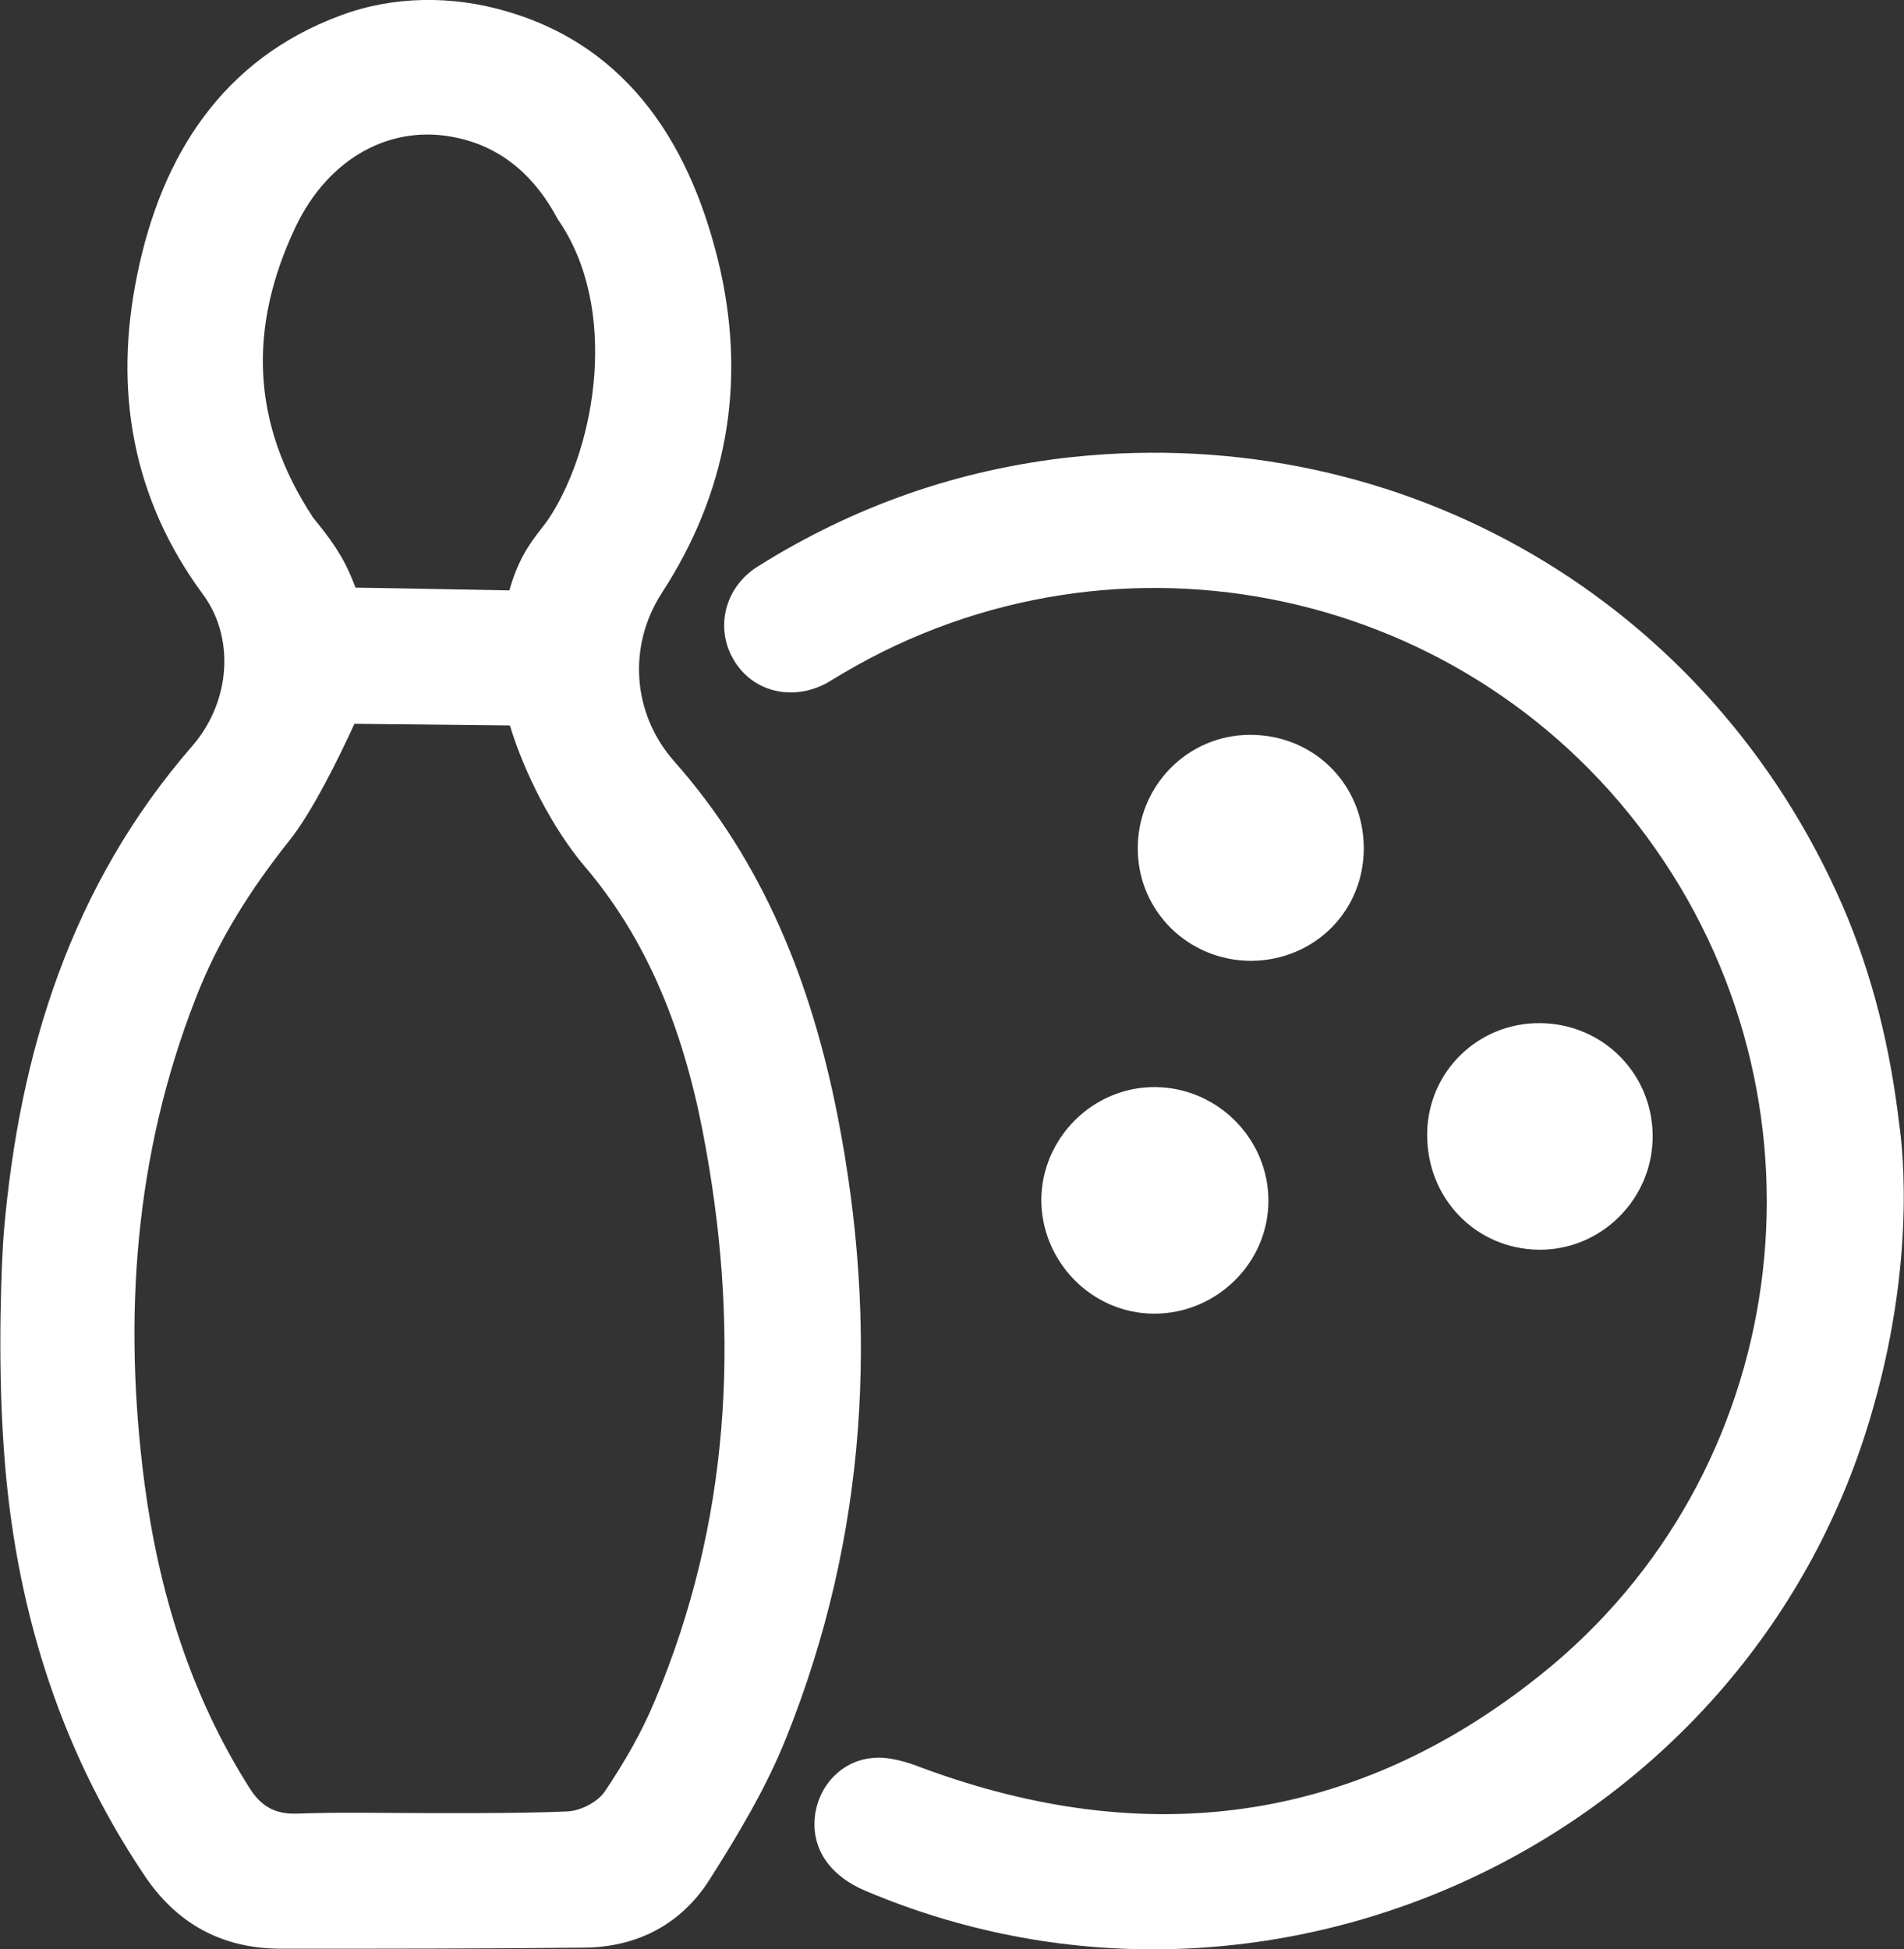 <?xml version="1.0" encoding="UTF-8"?> <!-- Generator: Adobe Illustrator 26.0.3, SVG Export Plug-In . SVG Version: 6.00 Build 0) --> <svg xmlns="http://www.w3.org/2000/svg" xmlns:xlink="http://www.w3.org/1999/xlink" id="Слой_1" x="0px" y="0px" viewBox="0 0 345.4 353.6" style="enable-background:new 0 0 345.4 353.6;" xml:space="preserve"><rect x="0" y="0" width="345.4" height="353.6" fill="#333333" stroke="none"/> <style type="text/css"> .st0{fill:#FFFFFF;} </style> <g> <path class="st0" d="M91.7,2c22.7,6.5,34,25,39,47.1c4.6,20.8,1.1,40.4-10.6,58.4c-6.3,9.7-5.4,22,2.2,30.6 c16.3,18.4,24.9,40.4,29.6,64.1c7.6,38.5,5.4,76.5-9.3,113.1c-3.6,9-8.7,17.5-13.9,25.7c-5.1,8-13,12.2-22.6,12.3 c-18.4,0.2-36.7,0.2-55.1,0.2c-10.8,0-19.1-4.6-25-13.6c-15.6-23.3-23.4-49.4-25.3-77c-1.2-16.5-0.4-34.7,0-39.4 c2.8-32.6,12.2-62.9,34.2-88.2c7-8.1,7.7-19.7,1.9-27.5c-12.9-17.5-16.2-37.2-11.9-58c4.4-21.6,15.5-39.1,36.9-47 C71.4-0.8,82.1-0.8,91.7,2z M77.6,328.9c0,0,16.9,0.1,25.3-0.3c2.4-0.1,5.5-1.7,6.8-3.6c3.5-5.2,6.7-10.7,9.1-16.5 c13.6-32.3,15.4-65.8,9.3-99.9c-3.3-18.8-9.4-36.6-22-51.4c-5.8-6.8-11-17-13.6-25.6l-28.2-0.3c-2.8,6.1-7.7,16.1-11.9,21.3 c-7,8.8-12.9,18.1-16.9,28.5C24.4,209.5,22.3,239,26.2,269c2.6,19.7,8.3,38.4,19.1,55.4c2.1,3.3,4.6,4.7,8.5,4.6 C61.7,328.7,69.6,328.9,77.6,328.9z M64.5,106.6c1.7,0,27.9,0.5,27.9,0.5c2.2-7.8,5.5-10.4,7.4-13.4c8.3-12.9,12.6-37.8,1.4-53.9 c-3.9-7.4-9.8-13-18.3-14.8c-11.7-2.6-23.2,3.4-29.3,16.2c-8.5,18-8.2,35.4,3.2,52.7C61.6,99.7,63,102.7,64.5,106.6z"></path> <path class="st0" d="M339.8,255.4C317.9,333.1,231.4,374.5,157,343c-6.4-2.7-9.7-7.5-9.2-13.2c0.5-5.6,4.7-10.4,10.5-10.9 c2.9-0.3,6.2,0.7,9,1.8c40.5,15,78.4,10.2,112.2-16.9c45.4-36.3,54.2-102.1,20.9-149.7c-33.2-47.6-97.4-61.5-147.4-32 c-1,0.6-2,1.2-3,1.8c-6.3,3.4-13.5,1.6-16.9-4.2c-3.4-5.7-1.7-13.1,4.3-16.9c17.5-11,36.6-17.7,57.2-19.9 c60.1-6.3,115.7,26.2,139.7,81.5c5.4,12.5,8.6,25.7,10.2,39.3C344.7,205.1,348.1,226.4,339.8,255.4z"></path> <path class="st0" d="M209.6,197.2c11.3,0.1,20.5,9.4,20.5,20.6c0,11.3-9.4,20.5-20.7,20.5s-20.5-9.4-20.5-20.7 C189,206.4,198.3,197.1,209.6,197.2z"></path> <path class="st0" d="M258.9,205.5c0.2-11.2,9.3-20,20.5-19.9c11.6,0.1,20.7,9.5,20.4,21.1c-0.3,11.1-9.5,20.1-20.6,20 C267.7,226.6,258.7,217.3,258.9,205.5z"></path> <path class="st0" d="M226.8,133.3c11.5,0,20.5,8.9,20.6,20.4s-8.9,20.5-20.4,20.6c-11.4,0-20.6-9-20.6-20.4 C206.4,142.5,215.5,133.3,226.8,133.3z"></path> </g> </svg> 